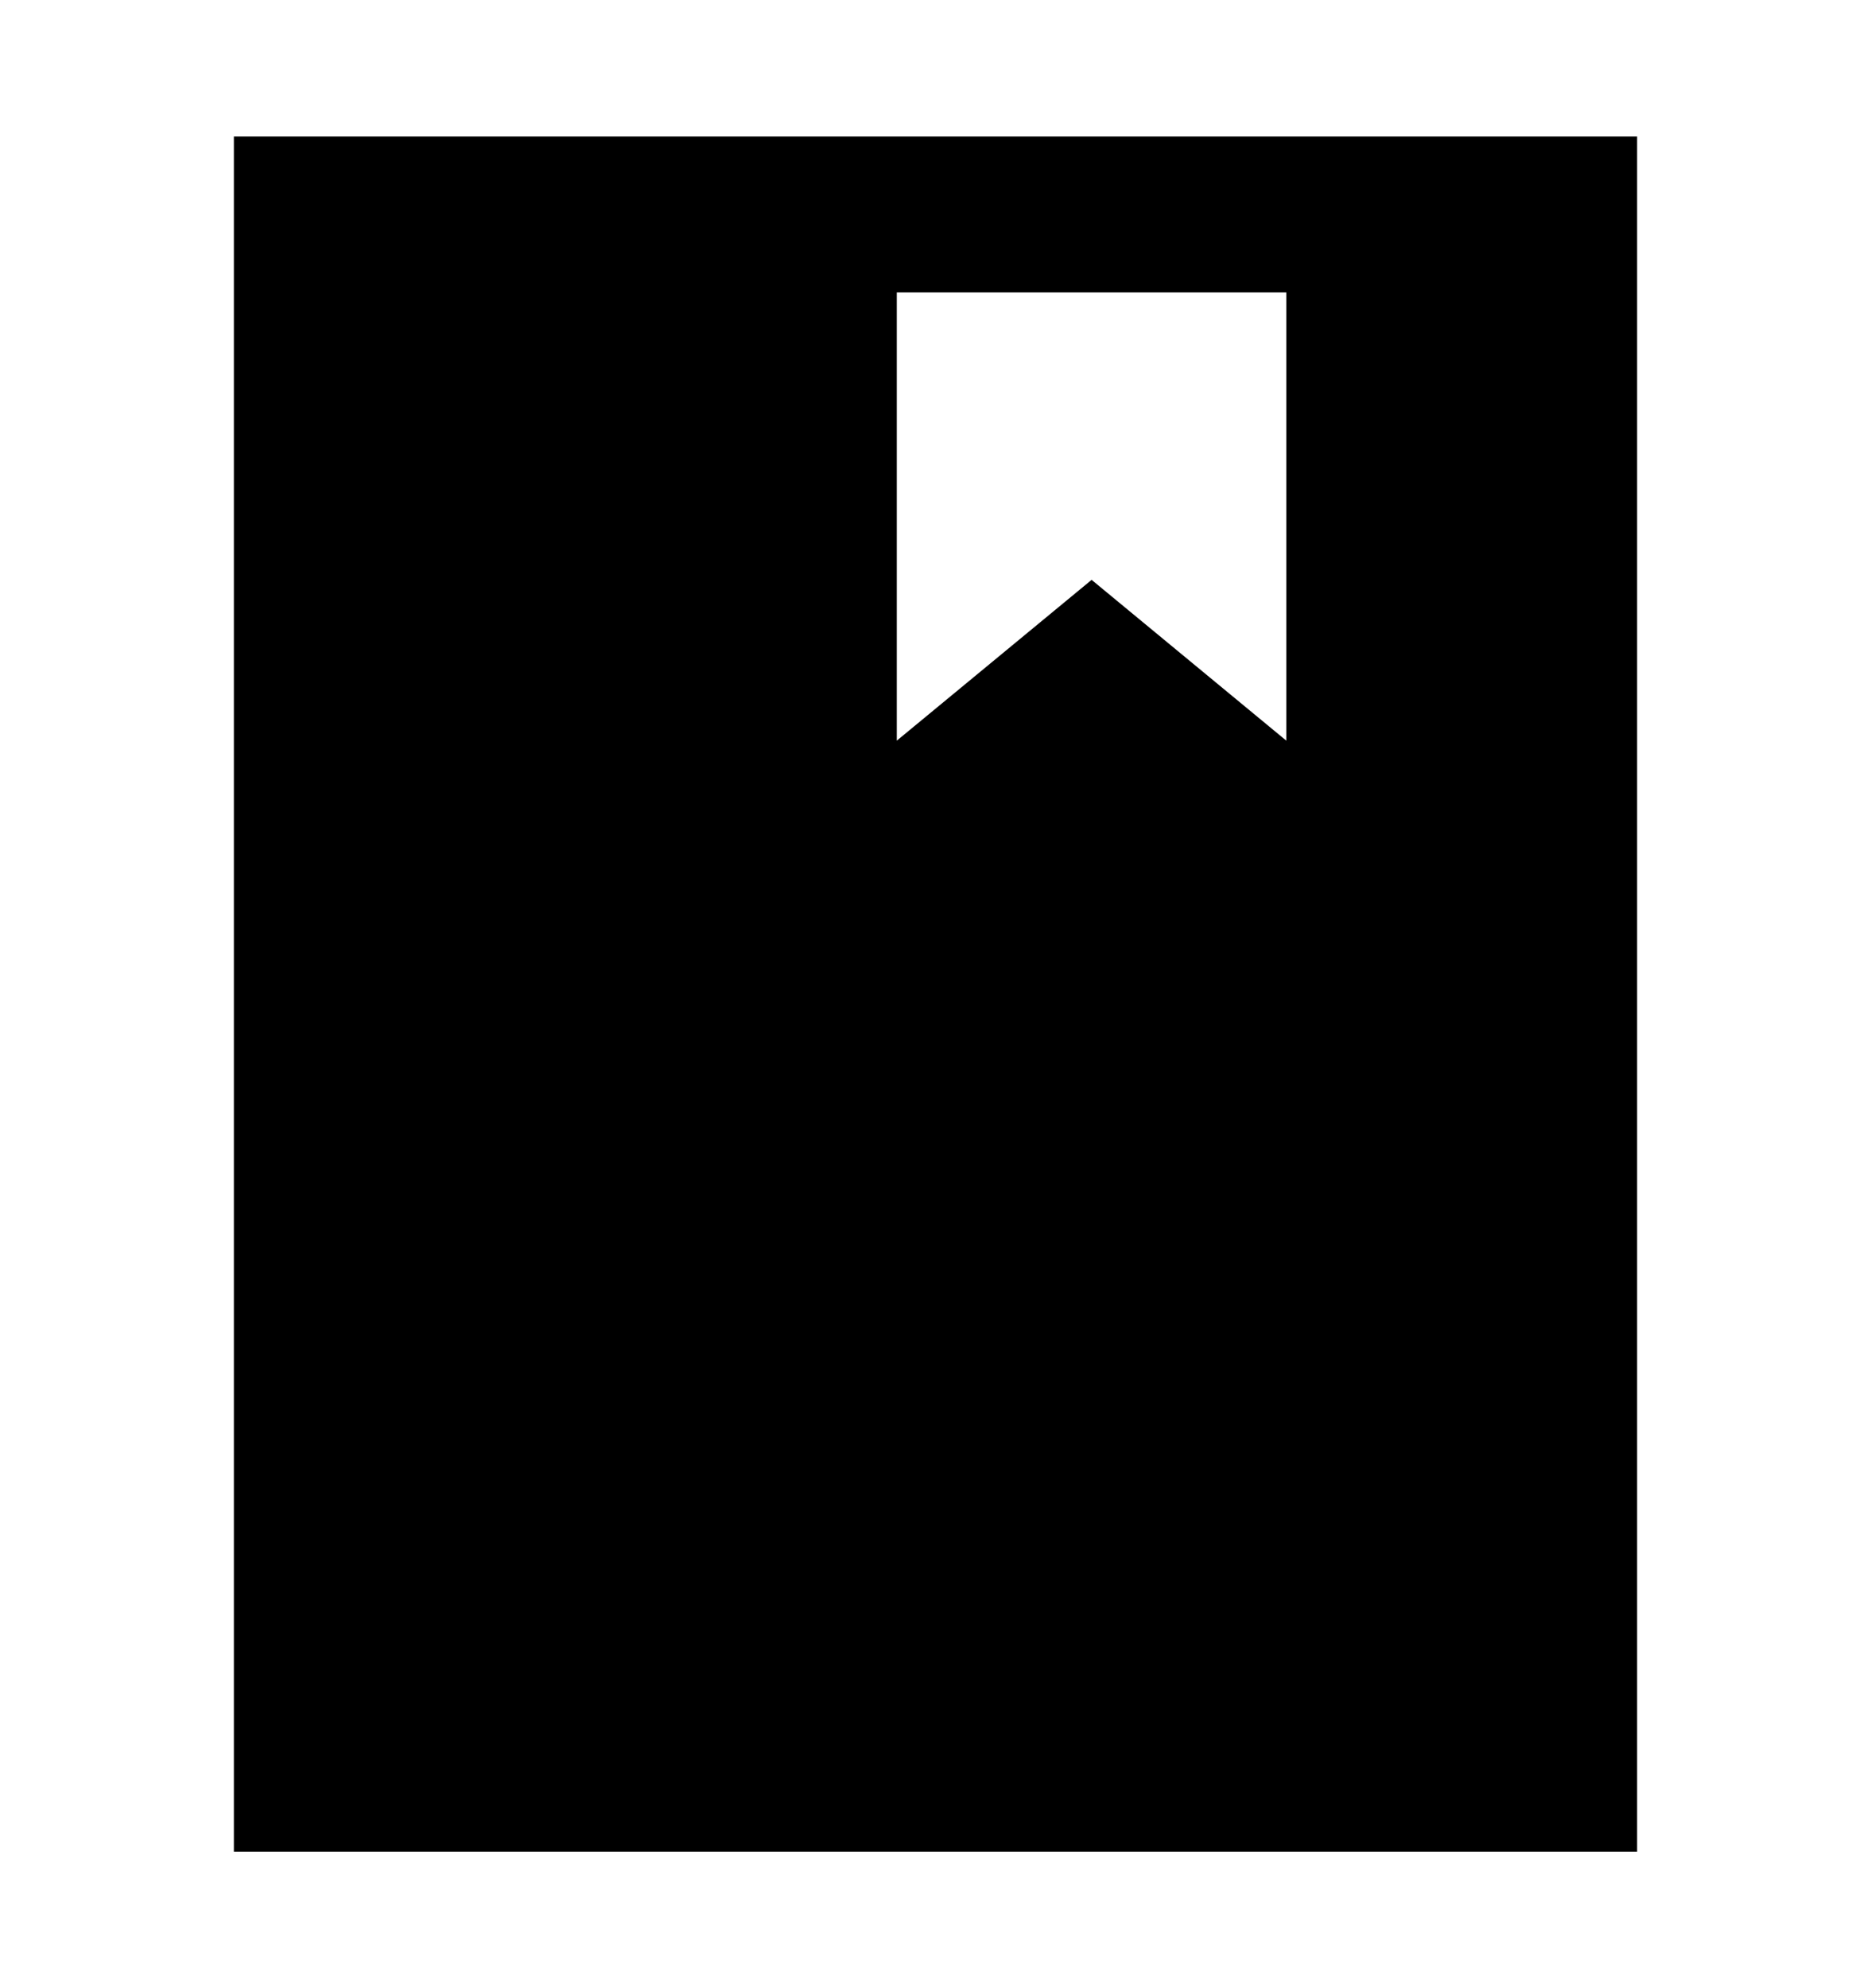 <svg width="16" height="17" viewBox="0 0 16 17" fill="none" xmlns="http://www.w3.org/2000/svg">
<path d="M2 15.833H14V1.167H2V15.833ZM9.335 4.958L7.669 6.333V2.5H11V6.333L9.335 4.958Z" fill="black"/>
</svg>
